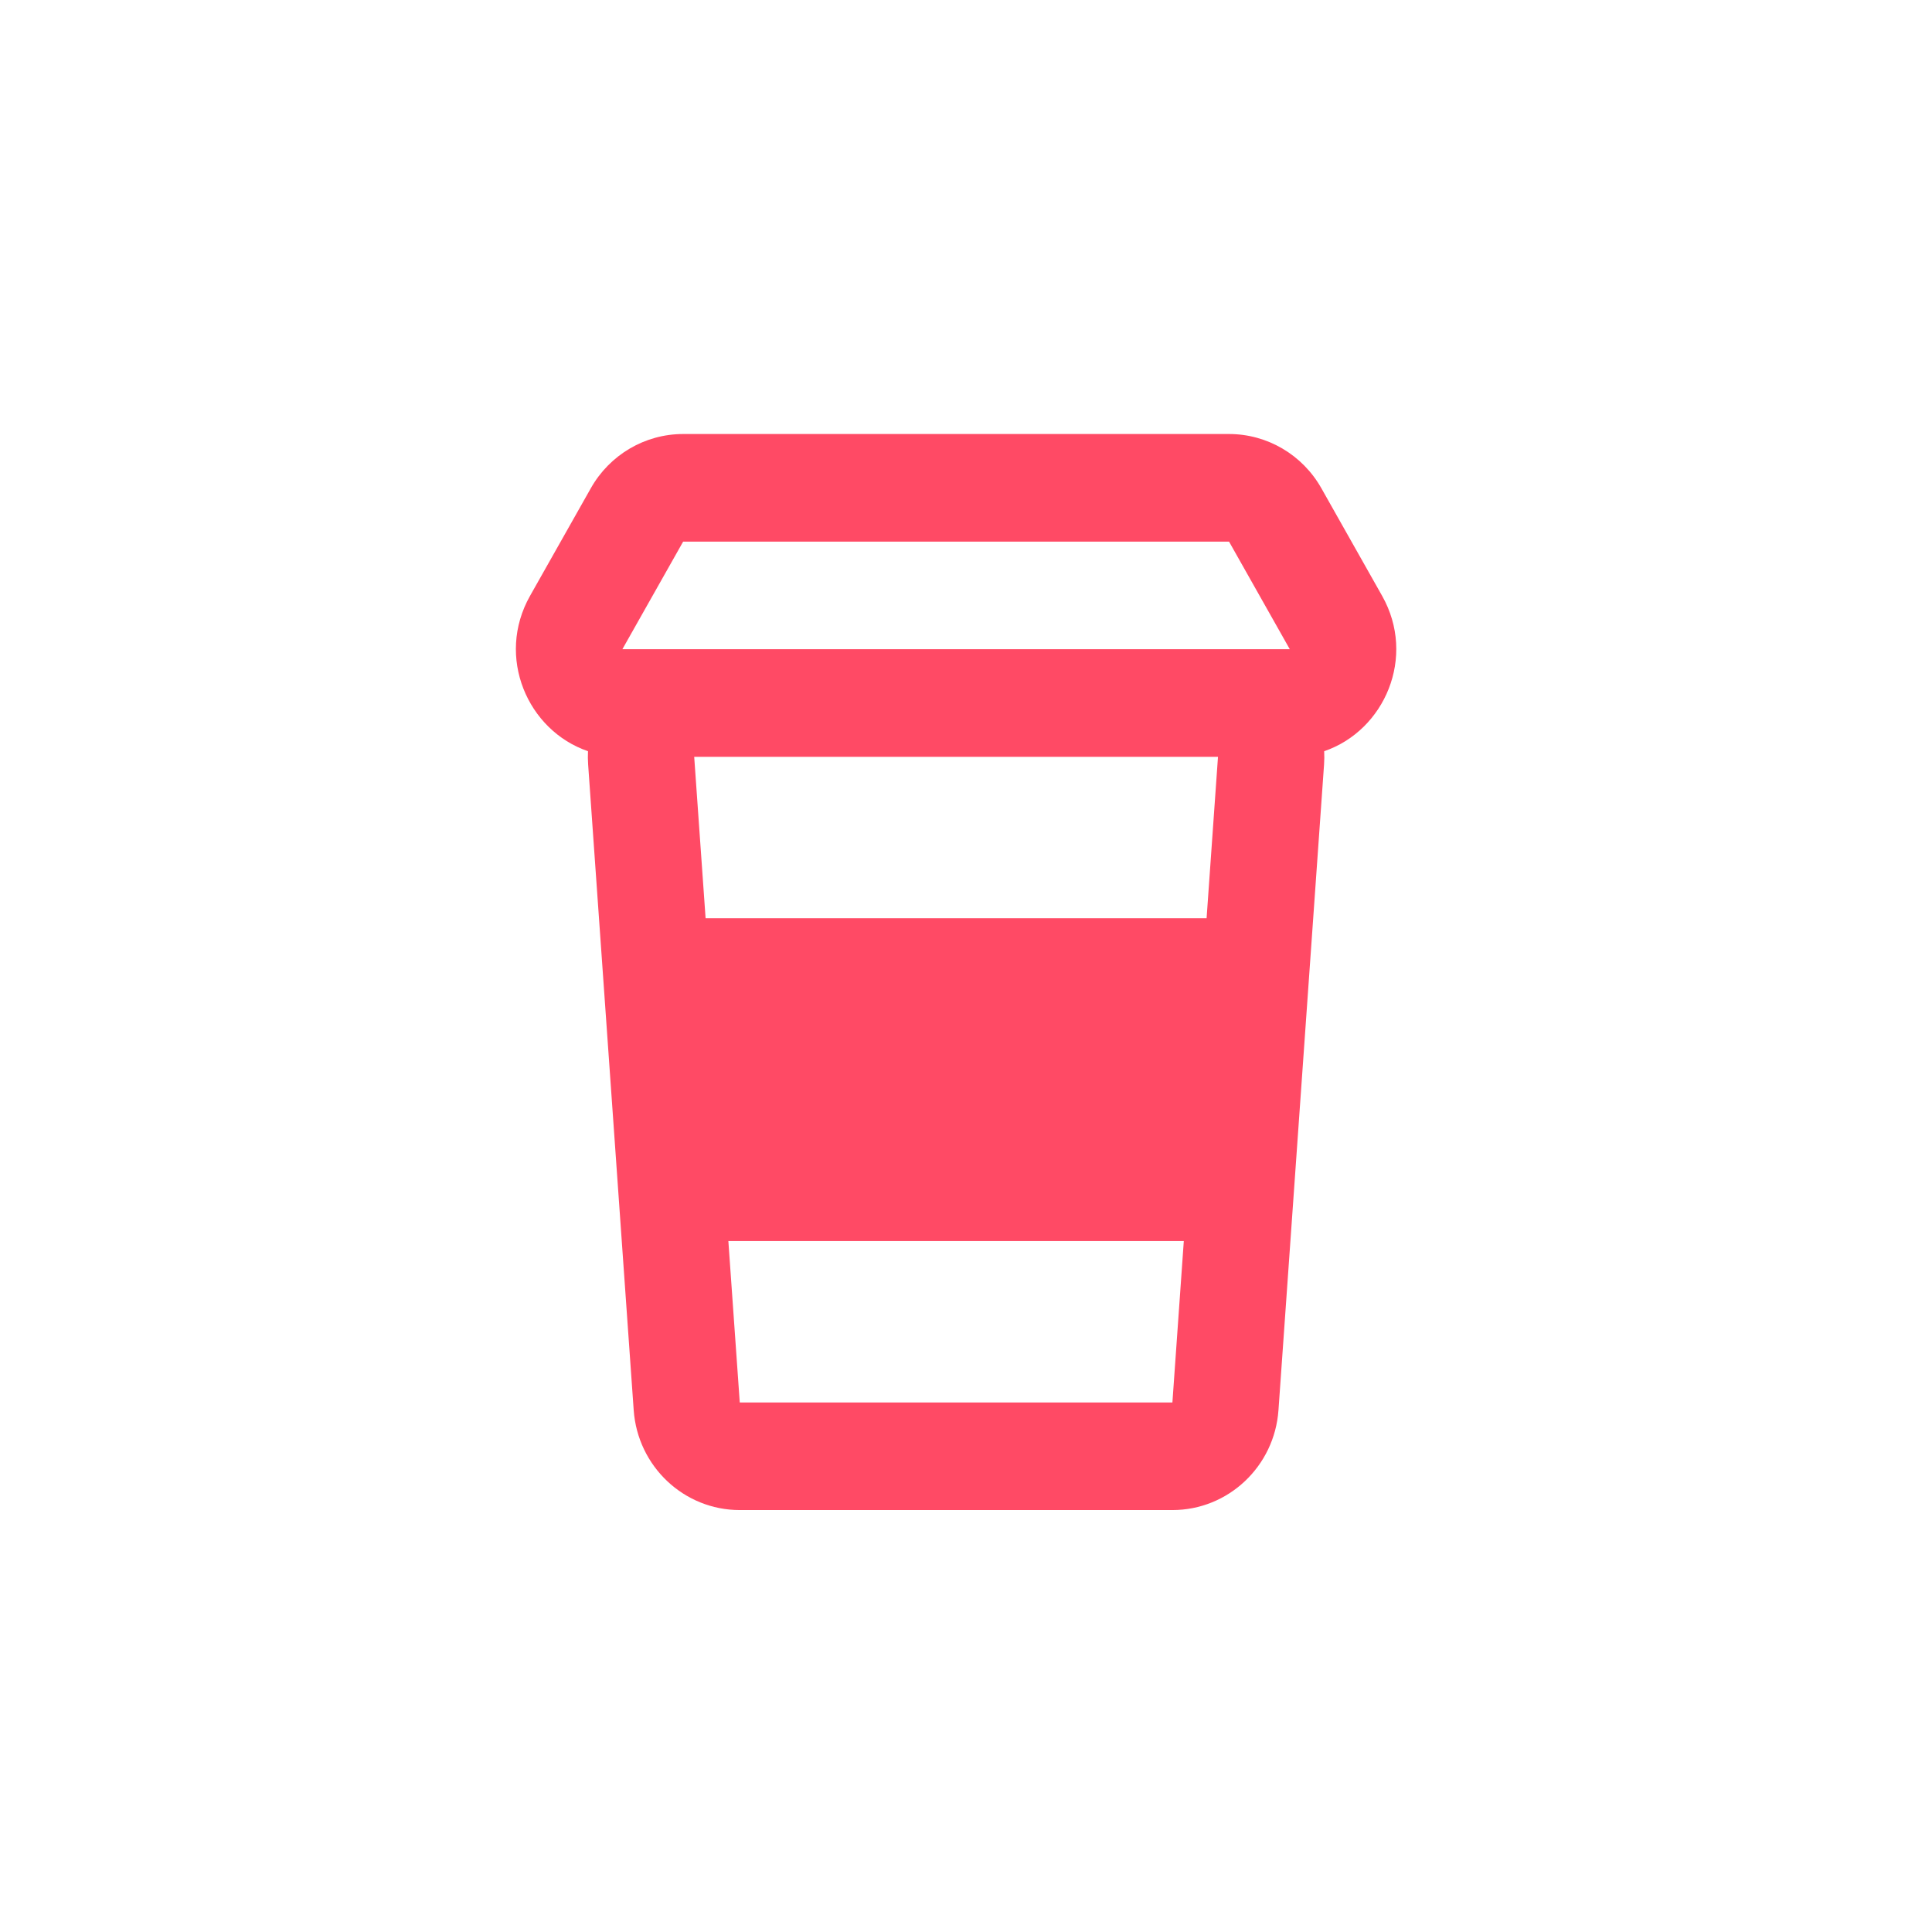 <svg xmlns="http://www.w3.org/2000/svg" width="79" height="79" viewBox="0 0 79 79" fill="none">
    <path d="M24.159 19.964C24.933 18.593 26.373 17.747 27.934 17.747H50.256C51.816 17.747 53.257 18.593 54.031 19.964L56.515 24.364C57.924 26.859 56.621 29.871 54.146 30.717C54.155 30.896 54.154 31.077 54.141 31.261L52.277 57.661C52.115 59.963 50.221 61.747 47.94 61.747H30.249C27.968 61.747 26.075 59.963 25.912 57.661L24.049 31.261C24.036 31.077 24.034 30.896 24.043 30.717C21.569 29.871 20.265 26.859 21.674 24.364L24.159 19.964ZM28.386 30.947L28.852 37.547H49.338L49.804 30.947H28.386ZM29.783 50.747L30.249 57.347H47.94L48.406 50.747H29.783ZM52.74 26.547L50.256 22.147L27.934 22.147L25.449 26.547H52.74Z" fill="#FF4A65"/>
</svg>